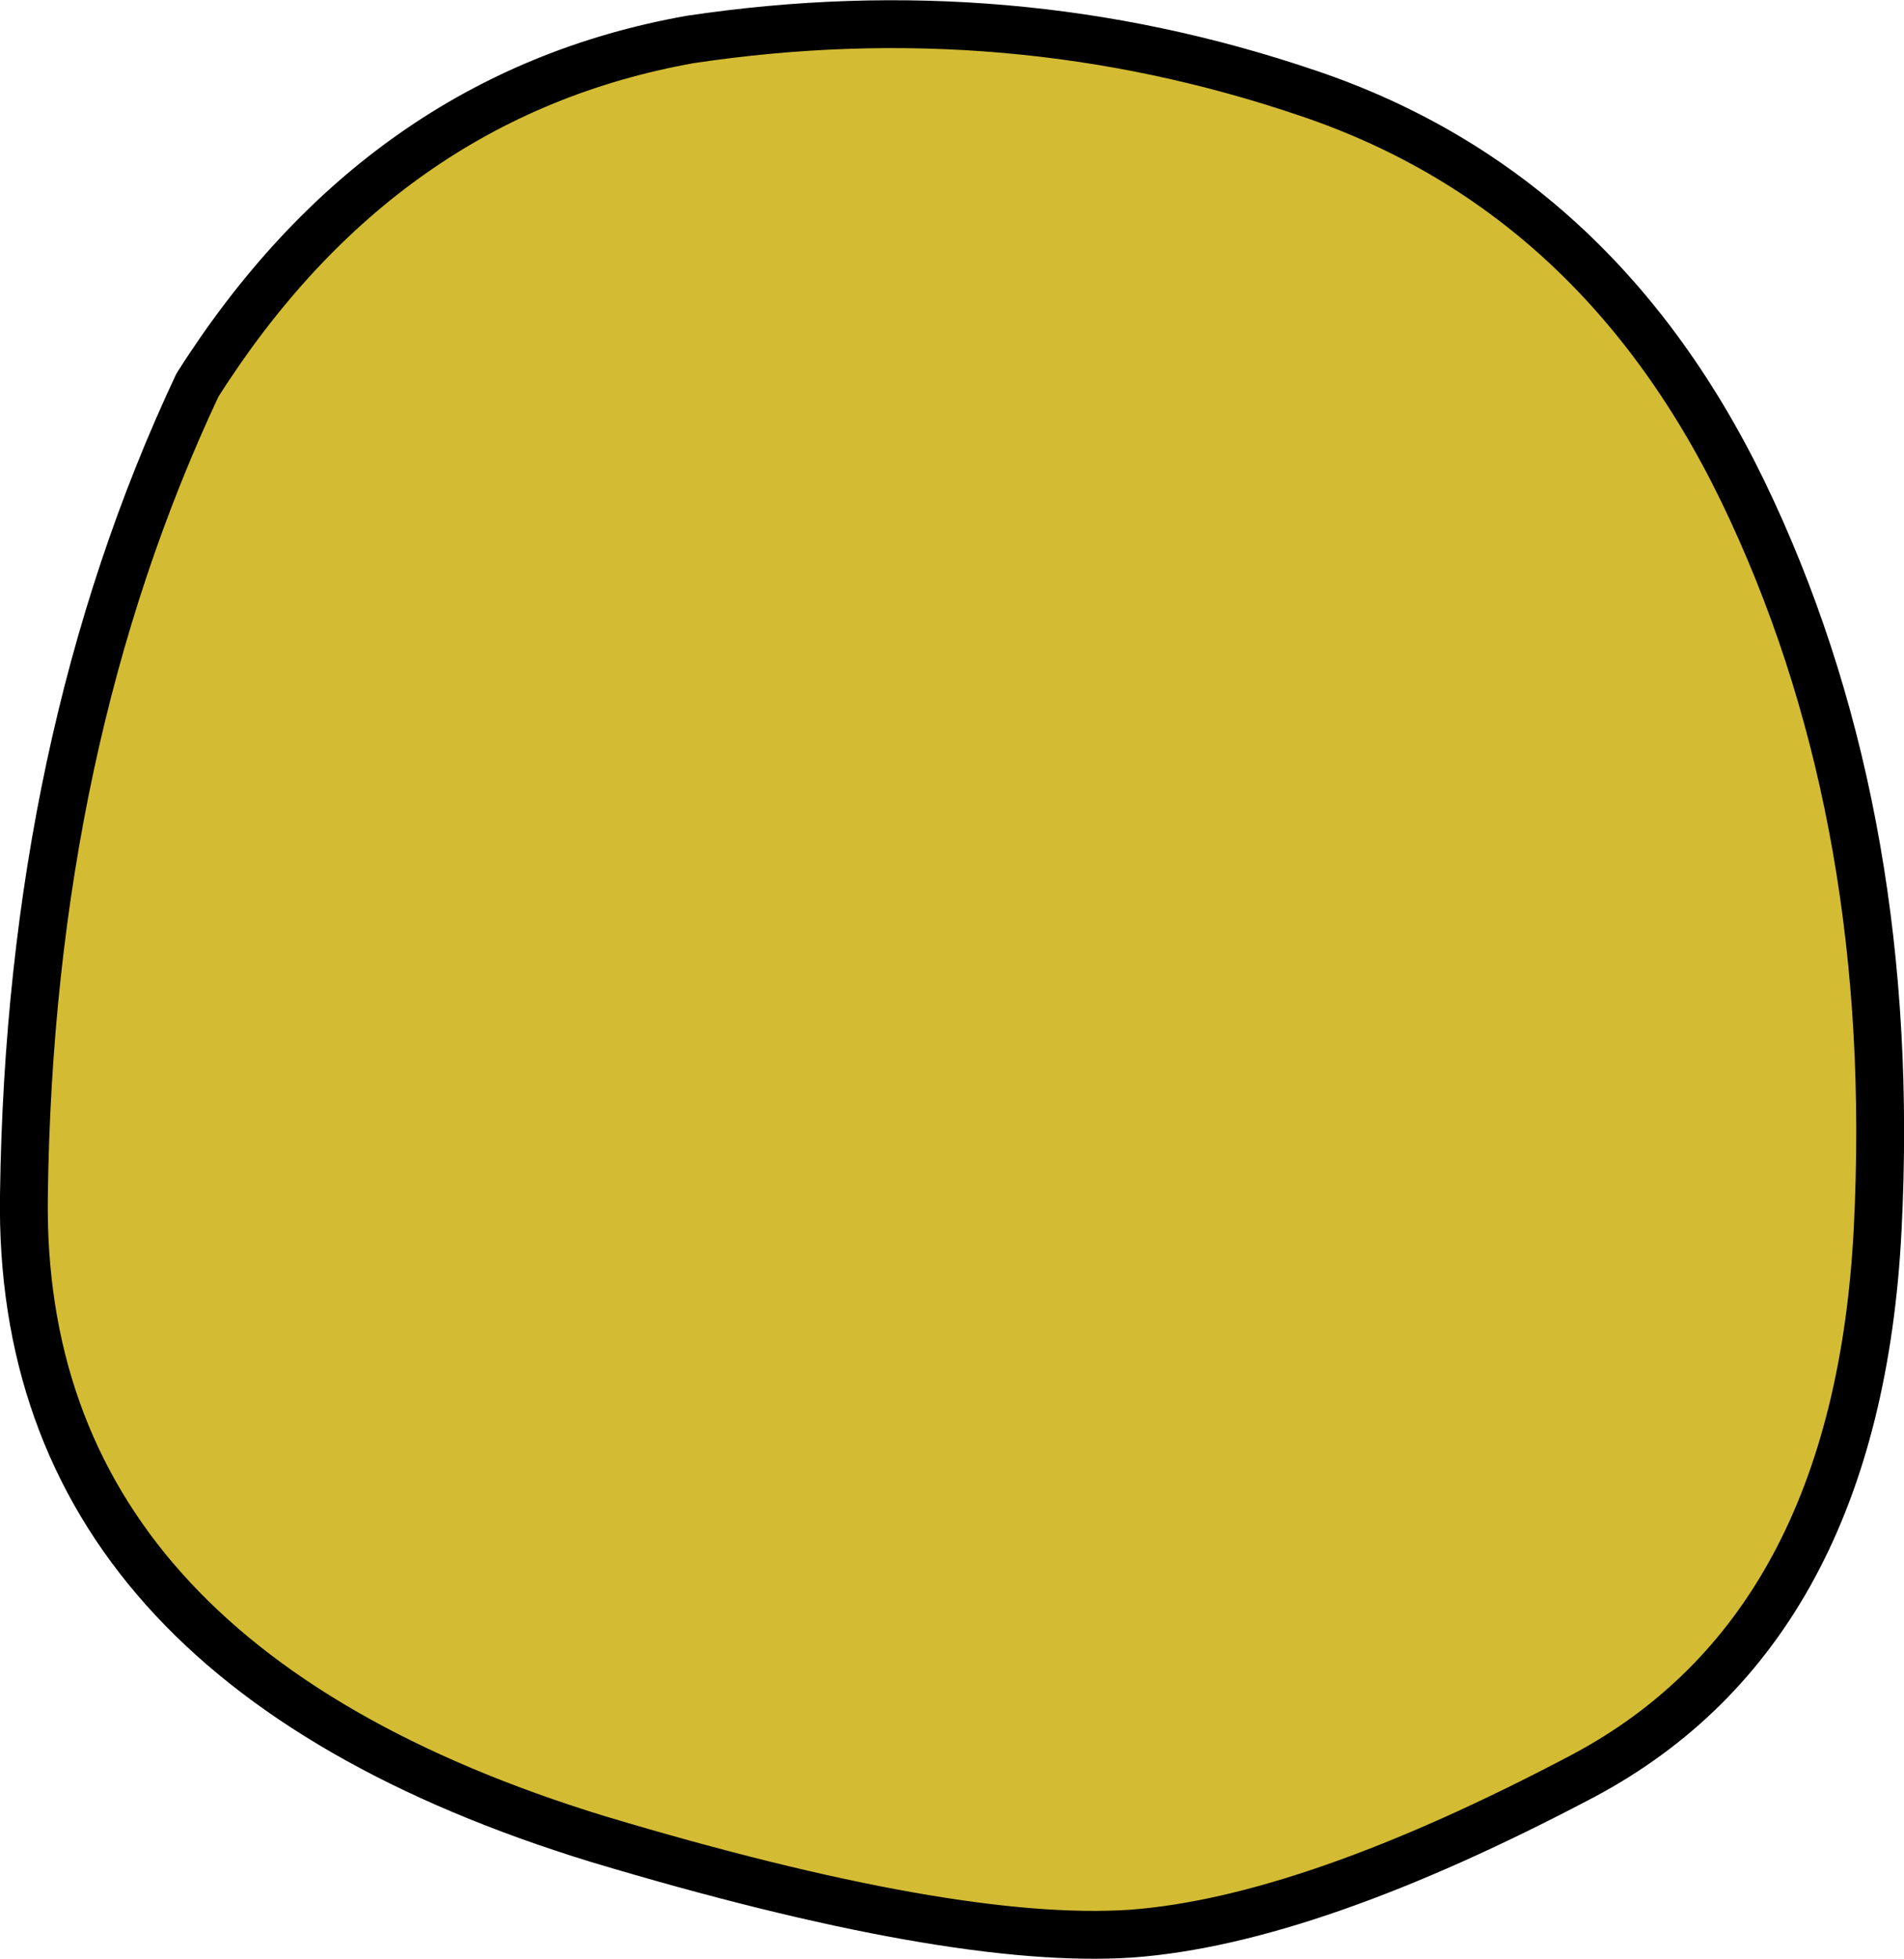 <?xml version="1.0" encoding="UTF-8" standalone="no"?>
<svg xmlns:xlink="http://www.w3.org/1999/xlink" height="81.85px" width="79.6px" xmlns="http://www.w3.org/2000/svg">
  <g transform="matrix(1.0, 0.0, 0.0, 1.0, -82.85, 37.25)">
    <path d="M111.7 -35.6 Q125.05 -37.6 137.55 -33.35 150.0 -29.15 156.1 -15.9 162.2 -2.7 161.35 14.1 160.5 30.85 149.05 36.95 137.6 43.0 130.15 43.55 122.7 44.05 107.85 39.6 83.55 32.15 83.85 12.7 84.1 -6.25 91.1 -21.15 98.8 -33.3 111.7 -35.6" fill="#d3bc34" fill-rule="evenodd" stroke="none"/>
    <path d="M111.7 -35.6 Q125.05 -37.6 137.55 -33.35 150.0 -29.15 156.1 -15.9 162.2 -2.7 161.35 14.1 160.5 30.85 149.05 36.95 137.6 43.0 130.15 43.55 122.7 44.05 107.85 39.6 83.55 32.15 83.85 12.7 84.1 -6.25 91.1 -21.15 98.8 -33.3 111.7 -35.6 Z" fill="none" stroke="#000000" stroke-linecap="round" stroke-linejoin="round" stroke-width="2.0"/>
  </g>
</svg>
